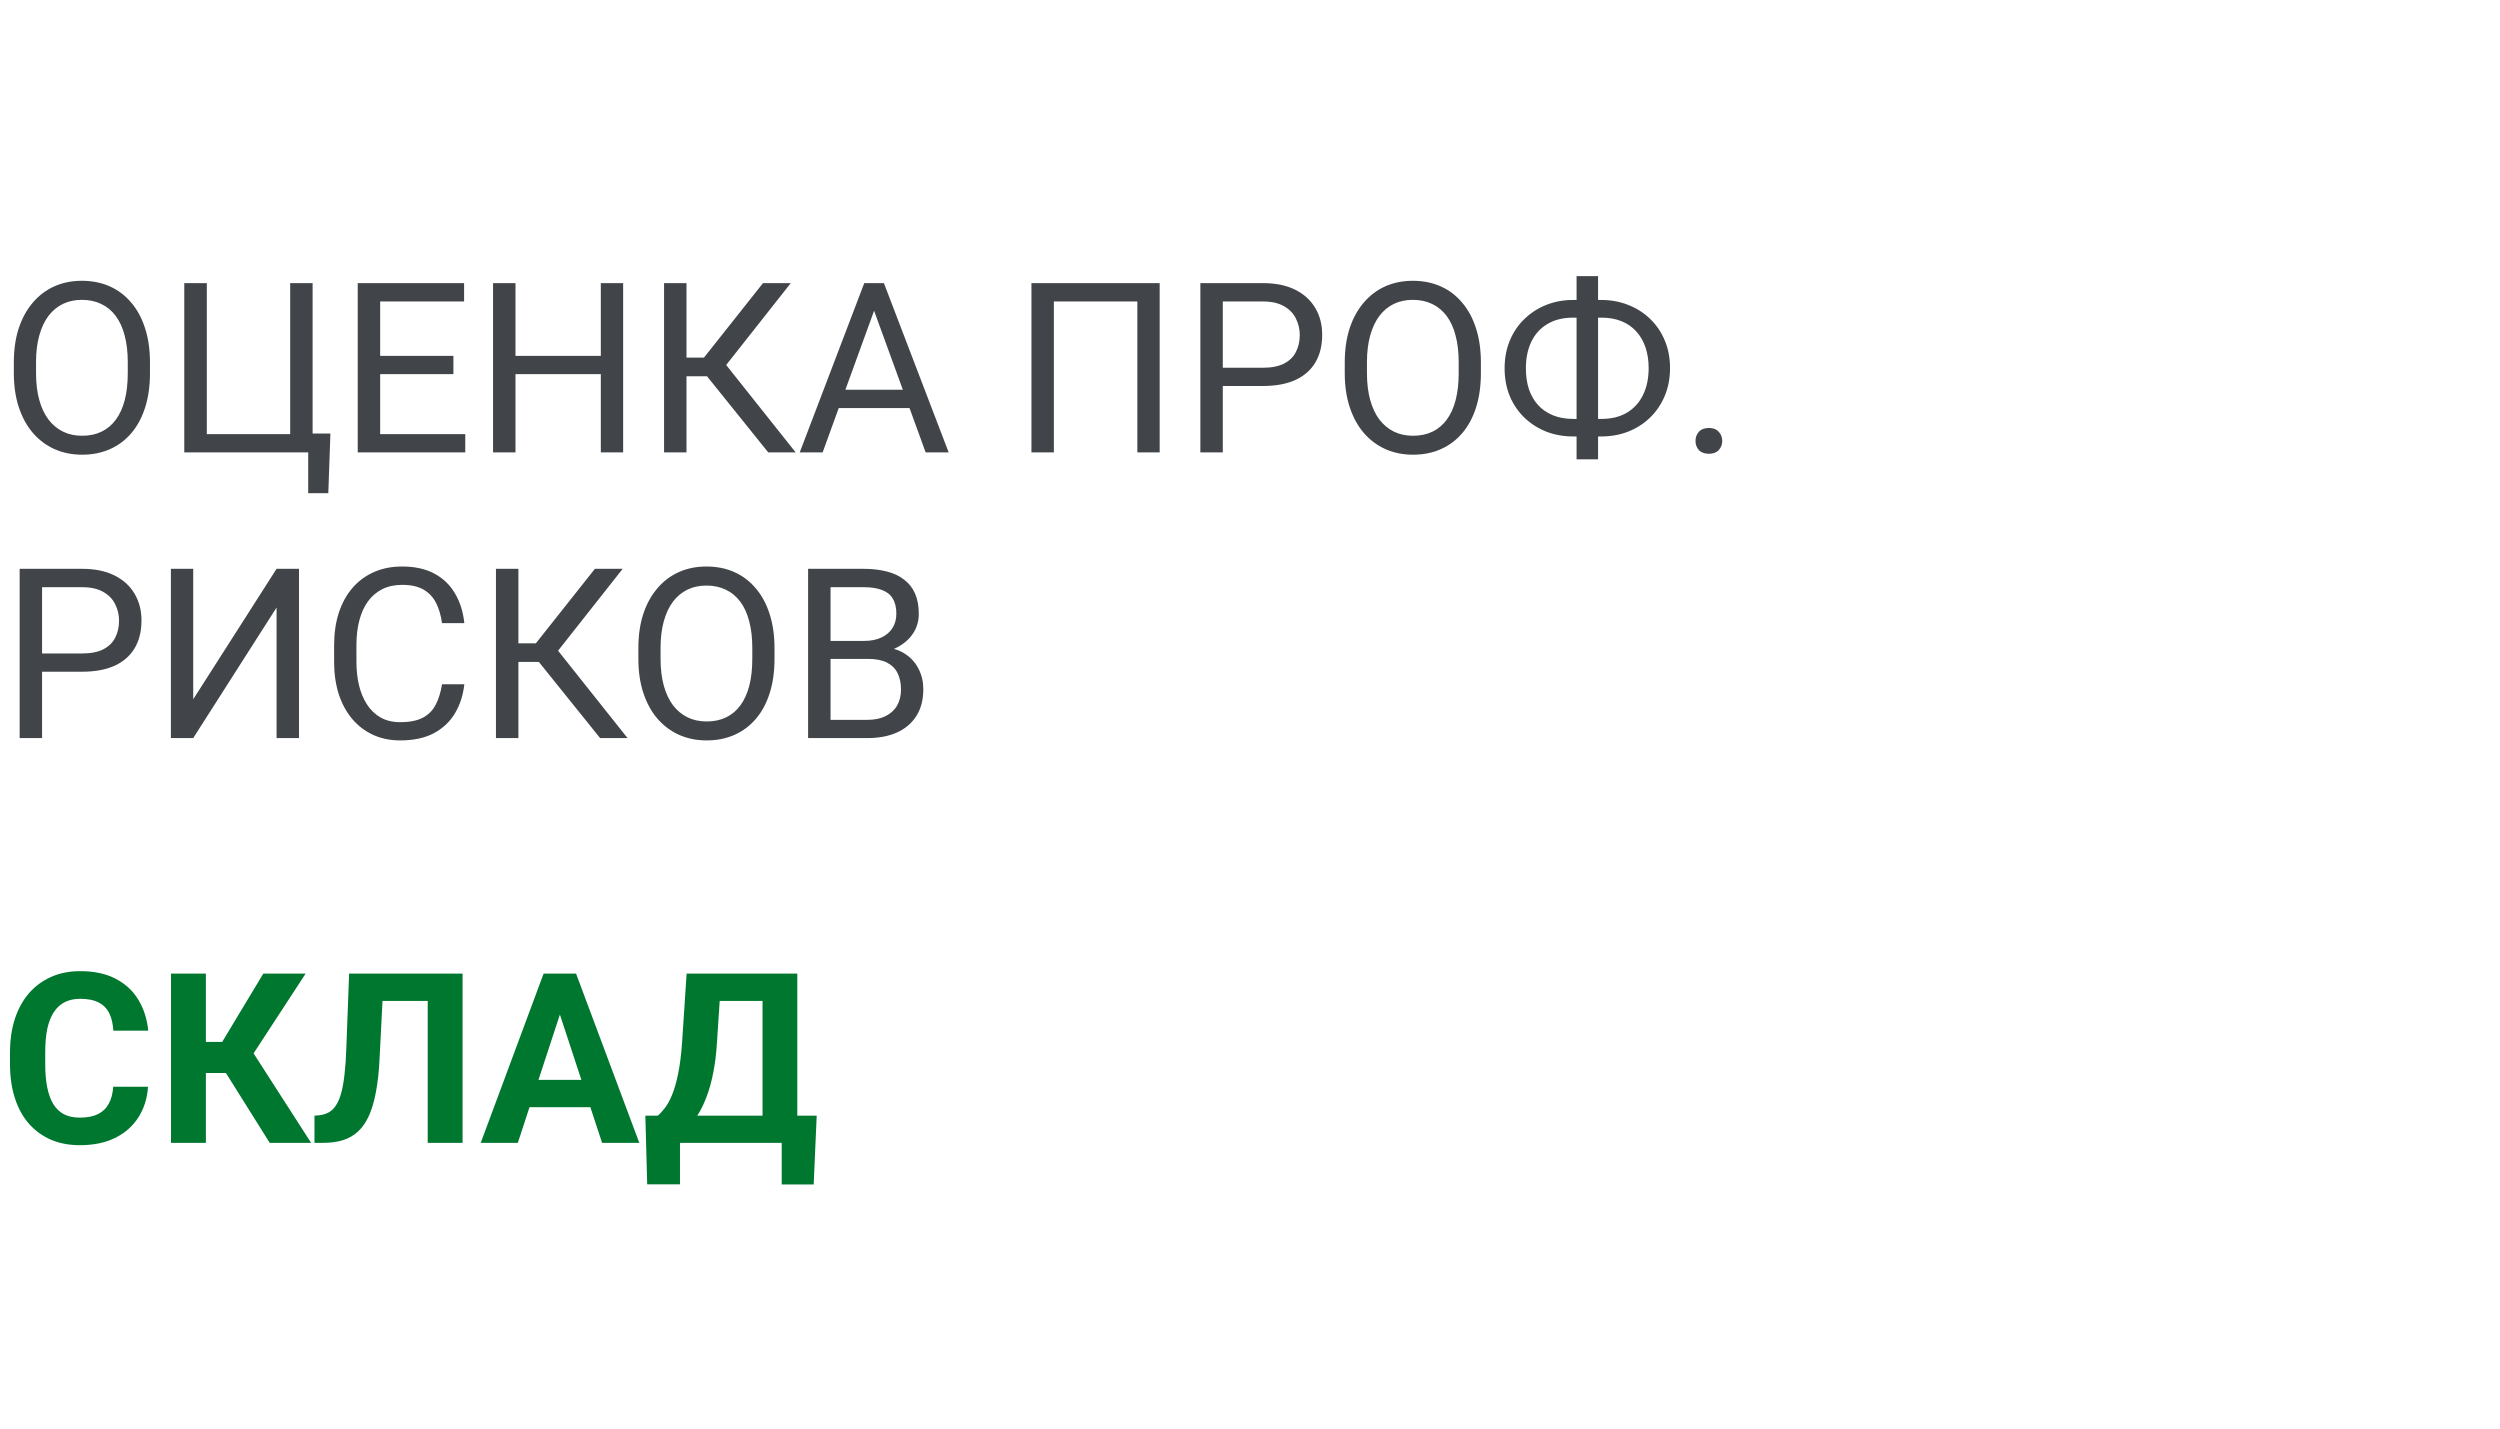 <svg width="210" height="120" viewBox="0 0 210 120" fill="none" xmlns="http://www.w3.org/2000/svg">
<path d="M12.598 30.441V31.34C12.598 32.408 12.464 33.365 12.197 34.211C11.93 35.057 11.546 35.777 11.045 36.369C10.544 36.962 9.941 37.414 9.238 37.727C8.542 38.039 7.76 38.195 6.895 38.195C6.055 38.195 5.283 38.039 4.58 37.727C3.883 37.414 3.278 36.962 2.764 36.369C2.256 35.777 1.862 35.057 1.582 34.211C1.302 33.365 1.162 32.408 1.162 31.34V30.441C1.162 29.374 1.299 28.42 1.572 27.58C1.852 26.734 2.246 26.014 2.754 25.422C3.262 24.823 3.864 24.367 4.561 24.055C5.264 23.742 6.035 23.586 6.875 23.586C7.741 23.586 8.522 23.742 9.219 24.055C9.922 24.367 10.524 24.823 11.025 25.422C11.533 26.014 11.921 26.734 12.188 27.58C12.461 28.42 12.598 29.374 12.598 30.441ZM10.732 31.34V30.422C10.732 29.576 10.645 28.827 10.469 28.176C10.3 27.525 10.049 26.978 9.717 26.535C9.385 26.092 8.978 25.757 8.496 25.529C8.021 25.301 7.48 25.188 6.875 25.188C6.289 25.188 5.758 25.301 5.283 25.529C4.814 25.757 4.411 26.092 4.072 26.535C3.74 26.978 3.483 27.525 3.301 28.176C3.118 28.827 3.027 29.576 3.027 30.422V31.34C3.027 32.193 3.118 32.948 3.301 33.605C3.483 34.257 3.743 34.807 4.082 35.256C4.427 35.699 4.834 36.034 5.303 36.262C5.778 36.49 6.309 36.603 6.895 36.603C7.507 36.603 8.05 36.49 8.525 36.262C9.001 36.034 9.401 35.699 9.727 35.256C10.059 34.807 10.309 34.257 10.479 33.605C10.648 32.948 10.732 32.193 10.732 31.34ZM27.754 36.418L27.578 41.428H25.889V38H24.492V36.418H27.754ZM15.479 38V23.781H17.373V36.467H24.375V23.781H26.26V38H15.479ZM39.082 36.467V38H31.553V36.467H39.082ZM31.934 23.781V38H30.049V23.781H31.934ZM38.086 29.895V31.428H31.553V29.895H38.086ZM38.984 23.781V25.324H31.553V23.781H38.984ZM50.703 29.895V31.428H43.008V29.895H50.703ZM43.301 23.781V38H41.416V23.781H43.301ZM52.344 23.781V38H50.469V23.781H52.344ZM57.666 23.781V38H55.781V23.781H57.666ZM66.426 23.781L60.254 31.604H56.914L56.621 30.041H59.131L64.092 23.781H66.426ZM64.531 38L59.19 31.359L60.244 29.709L66.836 38H64.531ZM73.809 25.041L69.102 38H67.178L72.598 23.781H73.838L73.809 25.041ZM77.754 38L73.037 25.041L73.008 23.781H74.248L79.688 38H77.754ZM77.51 32.736V34.279H69.522V32.736H77.51ZM97.412 23.781V38H95.537V25.324H88.525V38H86.641V23.781H97.412ZM106.074 32.424H102.275V30.891H106.074C106.81 30.891 107.406 30.773 107.861 30.539C108.317 30.305 108.649 29.979 108.857 29.562C109.072 29.146 109.18 28.671 109.18 28.137C109.18 27.648 109.072 27.189 108.857 26.76C108.649 26.33 108.317 25.985 107.861 25.725C107.406 25.458 106.81 25.324 106.074 25.324H102.715V38H100.83V23.781H106.074C107.148 23.781 108.057 23.967 108.799 24.338C109.541 24.709 110.104 25.223 110.488 25.881C110.872 26.532 111.064 27.277 111.064 28.117C111.064 29.029 110.872 29.807 110.488 30.451C110.104 31.096 109.541 31.587 108.799 31.926C108.057 32.258 107.148 32.424 106.074 32.424ZM124.395 30.441V31.34C124.395 32.408 124.261 33.365 123.994 34.211C123.727 35.057 123.343 35.777 122.842 36.369C122.34 36.962 121.738 37.414 121.035 37.727C120.339 38.039 119.557 38.195 118.691 38.195C117.852 38.195 117.08 38.039 116.377 37.727C115.68 37.414 115.075 36.962 114.561 36.369C114.053 35.777 113.659 35.057 113.379 34.211C113.099 33.365 112.959 32.408 112.959 31.34V30.441C112.959 29.374 113.096 28.42 113.369 27.58C113.649 26.734 114.043 26.014 114.551 25.422C115.059 24.823 115.661 24.367 116.357 24.055C117.061 23.742 117.832 23.586 118.672 23.586C119.538 23.586 120.319 23.742 121.016 24.055C121.719 24.367 122.321 24.823 122.822 25.422C123.33 26.014 123.717 26.734 123.984 27.58C124.258 28.42 124.395 29.374 124.395 30.441ZM122.529 31.34V30.422C122.529 29.576 122.441 28.827 122.266 28.176C122.096 27.525 121.846 26.978 121.514 26.535C121.182 26.092 120.775 25.757 120.293 25.529C119.818 25.301 119.277 25.188 118.672 25.188C118.086 25.188 117.555 25.301 117.08 25.529C116.611 25.757 116.208 26.092 115.869 26.535C115.537 26.978 115.28 27.525 115.098 28.176C114.915 28.827 114.824 29.576 114.824 30.422V31.34C114.824 32.193 114.915 32.948 115.098 33.605C115.28 34.257 115.54 34.807 115.879 35.256C116.224 35.699 116.631 36.034 117.1 36.262C117.575 36.49 118.105 36.603 118.691 36.603C119.303 36.603 119.847 36.49 120.322 36.262C120.798 36.034 121.198 35.699 121.523 35.256C121.855 34.807 122.106 34.257 122.275 33.605C122.445 32.948 122.529 32.193 122.529 31.34ZM132.148 25.197H134.502C135.322 25.197 136.081 25.337 136.777 25.617C137.48 25.891 138.092 26.281 138.613 26.789C139.141 27.297 139.551 27.902 139.844 28.605C140.137 29.302 140.283 30.074 140.283 30.92C140.283 31.766 140.137 32.541 139.844 33.244C139.551 33.947 139.141 34.556 138.613 35.07C138.092 35.578 137.48 35.972 136.777 36.252C136.081 36.525 135.322 36.662 134.502 36.662H132.148C131.328 36.662 130.57 36.525 129.873 36.252C129.176 35.972 128.564 35.578 128.037 35.07C127.516 34.562 127.109 33.96 126.816 33.264C126.53 32.56 126.387 31.786 126.387 30.939C126.387 30.093 126.53 29.322 126.816 28.625C127.109 27.922 127.516 27.316 128.037 26.809C128.564 26.294 129.176 25.897 129.873 25.617C130.57 25.337 131.328 25.197 132.148 25.197ZM132.148 26.682C131.296 26.682 130.573 26.861 129.98 27.219C129.388 27.57 128.939 28.065 128.633 28.703C128.327 29.341 128.174 30.087 128.174 30.939C128.174 31.584 128.258 32.167 128.428 32.688C128.604 33.208 128.861 33.654 129.199 34.025C129.538 34.397 129.954 34.683 130.449 34.885C130.944 35.087 131.51 35.188 132.148 35.188H134.521C135.368 35.188 136.084 35.012 136.67 34.66C137.262 34.302 137.712 33.804 138.018 33.166C138.33 32.522 138.486 31.773 138.486 30.92C138.486 30.282 138.398 29.703 138.223 29.182C138.047 28.661 137.79 28.215 137.451 27.844C137.119 27.473 136.706 27.186 136.211 26.984C135.723 26.783 135.16 26.682 134.521 26.682H132.148ZM134.238 23.195V38.586H132.432V23.195H134.238ZM142.422 37.043C142.422 36.737 142.516 36.48 142.705 36.272C142.9 36.057 143.18 35.949 143.545 35.949C143.91 35.949 144.186 36.057 144.375 36.272C144.57 36.48 144.668 36.737 144.668 37.043C144.668 37.342 144.57 37.596 144.375 37.805C144.186 38.013 143.91 38.117 143.545 38.117C143.18 38.117 142.9 38.013 142.705 37.805C142.516 37.596 142.422 37.342 142.422 37.043ZM6.895 56.424H3.096V54.891H6.895C7.63 54.891 8.226 54.773 8.682 54.539C9.137 54.305 9.469 53.979 9.678 53.562C9.893 53.146 10 52.671 10 52.137C10 51.648 9.893 51.19 9.678 50.76C9.469 50.33 9.137 49.985 8.682 49.725C8.226 49.458 7.63 49.324 6.895 49.324H3.535V62H1.65V47.781H6.895C7.969 47.781 8.877 47.967 9.619 48.338C10.361 48.709 10.925 49.223 11.309 49.881C11.693 50.532 11.885 51.277 11.885 52.117C11.885 53.029 11.693 53.807 11.309 54.451C10.925 55.096 10.361 55.587 9.619 55.926C8.877 56.258 7.969 56.424 6.895 56.424ZM16.23 58.738L23.232 47.781H25.117V62H23.232V51.033L16.23 62H14.355V47.781H16.23V58.738ZM37.129 57.478H39.004C38.906 58.377 38.649 59.181 38.232 59.891C37.816 60.6 37.227 61.163 36.465 61.58C35.703 61.99 34.753 62.195 33.613 62.195C32.78 62.195 32.022 62.039 31.338 61.727C30.661 61.414 30.078 60.971 29.59 60.398C29.102 59.819 28.724 59.126 28.457 58.318C28.197 57.505 28.066 56.6 28.066 55.603V54.188C28.066 53.191 28.197 52.29 28.457 51.482C28.724 50.669 29.105 49.972 29.6 49.393C30.101 48.813 30.703 48.367 31.406 48.055C32.109 47.742 32.9 47.586 33.779 47.586C34.853 47.586 35.762 47.788 36.504 48.191C37.246 48.595 37.822 49.155 38.232 49.871C38.649 50.581 38.906 51.404 39.004 52.342H37.129C37.038 51.678 36.868 51.108 36.621 50.633C36.374 50.151 36.022 49.78 35.566 49.52C35.111 49.259 34.515 49.129 33.779 49.129C33.148 49.129 32.591 49.249 32.109 49.49C31.634 49.731 31.234 50.073 30.908 50.516C30.589 50.958 30.348 51.489 30.186 52.107C30.023 52.726 29.941 53.413 29.941 54.168V55.603C29.941 56.3 30.013 56.954 30.156 57.566C30.306 58.178 30.531 58.715 30.83 59.178C31.13 59.64 31.51 60.005 31.973 60.272C32.435 60.532 32.982 60.662 33.613 60.662C34.414 60.662 35.052 60.535 35.527 60.281C36.003 60.027 36.361 59.663 36.602 59.188C36.849 58.712 37.025 58.143 37.129 57.478ZM43.545 47.781V62H41.66V47.781H43.545ZM52.305 47.781L46.133 55.603H42.793L42.5 54.041H45.01L49.971 47.781H52.305ZM50.41 62L45.068 55.359L46.123 53.709L52.715 62H50.41ZM65.059 54.441V55.34C65.059 56.408 64.925 57.365 64.658 58.211C64.391 59.057 64.007 59.777 63.506 60.369C63.005 60.962 62.402 61.414 61.699 61.727C61.003 62.039 60.221 62.195 59.355 62.195C58.516 62.195 57.744 62.039 57.041 61.727C56.344 61.414 55.739 60.962 55.225 60.369C54.717 59.777 54.323 59.057 54.043 58.211C53.763 57.365 53.623 56.408 53.623 55.34V54.441C53.623 53.374 53.76 52.42 54.033 51.58C54.313 50.734 54.707 50.014 55.215 49.422C55.723 48.823 56.325 48.367 57.022 48.055C57.725 47.742 58.496 47.586 59.336 47.586C60.202 47.586 60.983 47.742 61.68 48.055C62.383 48.367 62.985 48.823 63.486 49.422C63.994 50.014 64.382 50.734 64.648 51.58C64.922 52.42 65.059 53.374 65.059 54.441ZM63.193 55.34V54.422C63.193 53.575 63.105 52.827 62.93 52.176C62.76 51.525 62.51 50.978 62.178 50.535C61.846 50.092 61.439 49.757 60.957 49.529C60.482 49.301 59.941 49.188 59.336 49.188C58.75 49.188 58.219 49.301 57.744 49.529C57.275 49.757 56.872 50.092 56.533 50.535C56.201 50.978 55.944 51.525 55.762 52.176C55.579 52.827 55.488 53.575 55.488 54.422V55.34C55.488 56.193 55.579 56.948 55.762 57.605C55.944 58.257 56.204 58.807 56.543 59.256C56.888 59.699 57.295 60.034 57.764 60.262C58.239 60.49 58.77 60.603 59.355 60.603C59.967 60.603 60.511 60.49 60.986 60.262C61.462 60.034 61.862 59.699 62.188 59.256C62.52 58.807 62.77 58.257 62.94 57.605C63.109 56.948 63.193 56.193 63.193 55.34ZM72.949 55.35H69.346L69.326 53.836H72.598C73.138 53.836 73.61 53.745 74.014 53.562C74.417 53.38 74.73 53.12 74.951 52.781C75.179 52.436 75.293 52.026 75.293 51.551C75.293 51.03 75.192 50.607 74.99 50.281C74.795 49.949 74.492 49.708 74.082 49.559C73.678 49.402 73.164 49.324 72.539 49.324H69.766V62H67.881V47.781H72.539C73.268 47.781 73.919 47.856 74.492 48.006C75.065 48.149 75.55 48.377 75.947 48.69C76.351 48.995 76.657 49.386 76.865 49.861C77.074 50.337 77.178 50.906 77.178 51.57C77.178 52.156 77.028 52.687 76.728 53.162C76.429 53.631 76.012 54.015 75.478 54.315C74.951 54.614 74.333 54.806 73.623 54.891L72.949 55.35ZM72.861 62H68.603L69.668 60.467H72.861C73.46 60.467 73.968 60.363 74.385 60.154C74.808 59.946 75.13 59.653 75.352 59.275C75.573 58.891 75.684 58.439 75.684 57.918C75.684 57.391 75.589 56.935 75.4 56.551C75.212 56.167 74.915 55.87 74.512 55.662C74.108 55.454 73.587 55.35 72.949 55.35H70.264L70.283 53.836H73.955L74.356 54.383C75.039 54.441 75.618 54.637 76.094 54.969C76.569 55.294 76.93 55.711 77.178 56.219C77.432 56.727 77.559 57.286 77.559 57.898C77.559 58.784 77.363 59.533 76.973 60.145C76.588 60.75 76.045 61.212 75.342 61.531C74.639 61.844 73.812 62 72.861 62Z" fill="#414549"/>
<path d="M9.512 91.283H12.432C12.373 92.24 12.109 93.09 11.641 93.832C11.178 94.574 10.531 95.154 9.697 95.57C8.87 95.987 7.874 96.195 6.709 96.195C5.798 96.195 4.98 96.039 4.258 95.727C3.535 95.408 2.917 94.952 2.402 94.359C1.895 93.767 1.507 93.051 1.24 92.211C0.973 91.371 0.84 90.43 0.84 89.389V88.402C0.84 87.361 0.977 86.42 1.25 85.58C1.53 84.734 1.927 84.014 2.441 83.422C2.962 82.829 3.584 82.374 4.307 82.055C5.029 81.736 5.837 81.576 6.729 81.576C7.913 81.576 8.913 81.791 9.727 82.221C10.547 82.65 11.182 83.243 11.631 83.998C12.087 84.753 12.36 85.613 12.451 86.576H9.521C9.489 86.003 9.375 85.518 9.18 85.121C8.984 84.717 8.688 84.415 8.291 84.213C7.9 84.005 7.38 83.9 6.729 83.9C6.24 83.9 5.814 83.992 5.449 84.174C5.085 84.356 4.779 84.633 4.531 85.004C4.284 85.375 4.098 85.844 3.975 86.41C3.857 86.97 3.799 87.628 3.799 88.383V89.389C3.799 90.124 3.854 90.772 3.965 91.332C4.076 91.885 4.245 92.354 4.473 92.738C4.707 93.116 5.007 93.402 5.371 93.598C5.742 93.787 6.188 93.881 6.709 93.881C7.321 93.881 7.826 93.783 8.223 93.588C8.62 93.393 8.923 93.103 9.131 92.719C9.346 92.335 9.473 91.856 9.512 91.283ZM17.295 81.781V96H14.365V81.781H17.295ZM25.674 81.781L20.225 90.131H16.641L16.27 87.523H18.662L22.119 81.781H25.674ZM22.656 96L18.672 89.643L20.703 87.553L26.133 96H22.656ZM36.768 81.781V84.076H29.697V81.781H36.768ZM38.857 81.781V96H35.928V81.781H38.857ZM29.326 81.781H32.246L31.885 88.92C31.833 89.988 31.732 90.915 31.582 91.703C31.439 92.491 31.244 93.162 30.996 93.715C30.749 94.262 30.443 94.704 30.078 95.043C29.72 95.375 29.297 95.619 28.809 95.775C28.32 95.925 27.764 96 27.139 96H26.416V93.715L26.787 93.686C27.106 93.653 27.386 93.568 27.627 93.432C27.868 93.295 28.073 93.09 28.242 92.816C28.418 92.543 28.561 92.195 28.672 91.772C28.789 91.342 28.88 90.818 28.945 90.199C29.017 89.581 29.066 88.858 29.092 88.031L29.326 81.781ZM47.363 84.213L43.496 96H40.381L45.664 81.781H47.647L47.363 84.213ZM50.576 96L46.699 84.213L46.387 81.781H48.389L53.701 96H50.576ZM50.4 90.707V93.002H42.891V90.707H50.4ZM66.494 93.715V96H56.25V93.715H66.494ZM57.119 93.715V99.486H54.365L54.209 93.715H57.119ZM68.603 93.715L68.35 99.496H65.664V93.715H68.603ZM64.883 81.781V84.076H58.037V81.781H64.883ZM66.973 81.781V96H64.053V81.781H66.973ZM57.676 81.781H60.605L60.225 87.572C60.166 88.529 60.062 89.376 59.912 90.111C59.769 90.841 59.593 91.482 59.385 92.035C59.183 92.588 58.958 93.074 58.711 93.49C58.464 93.9 58.203 94.258 57.93 94.564C57.656 94.864 57.38 95.131 57.1 95.365C56.82 95.593 56.546 95.805 56.279 96H54.6V93.715H55.254C55.443 93.559 55.641 93.344 55.85 93.07C56.065 92.797 56.266 92.429 56.455 91.967C56.65 91.498 56.82 90.906 56.963 90.189C57.113 89.473 57.223 88.601 57.295 87.572L57.676 81.781Z" fill="#00772E"/>
</svg>
